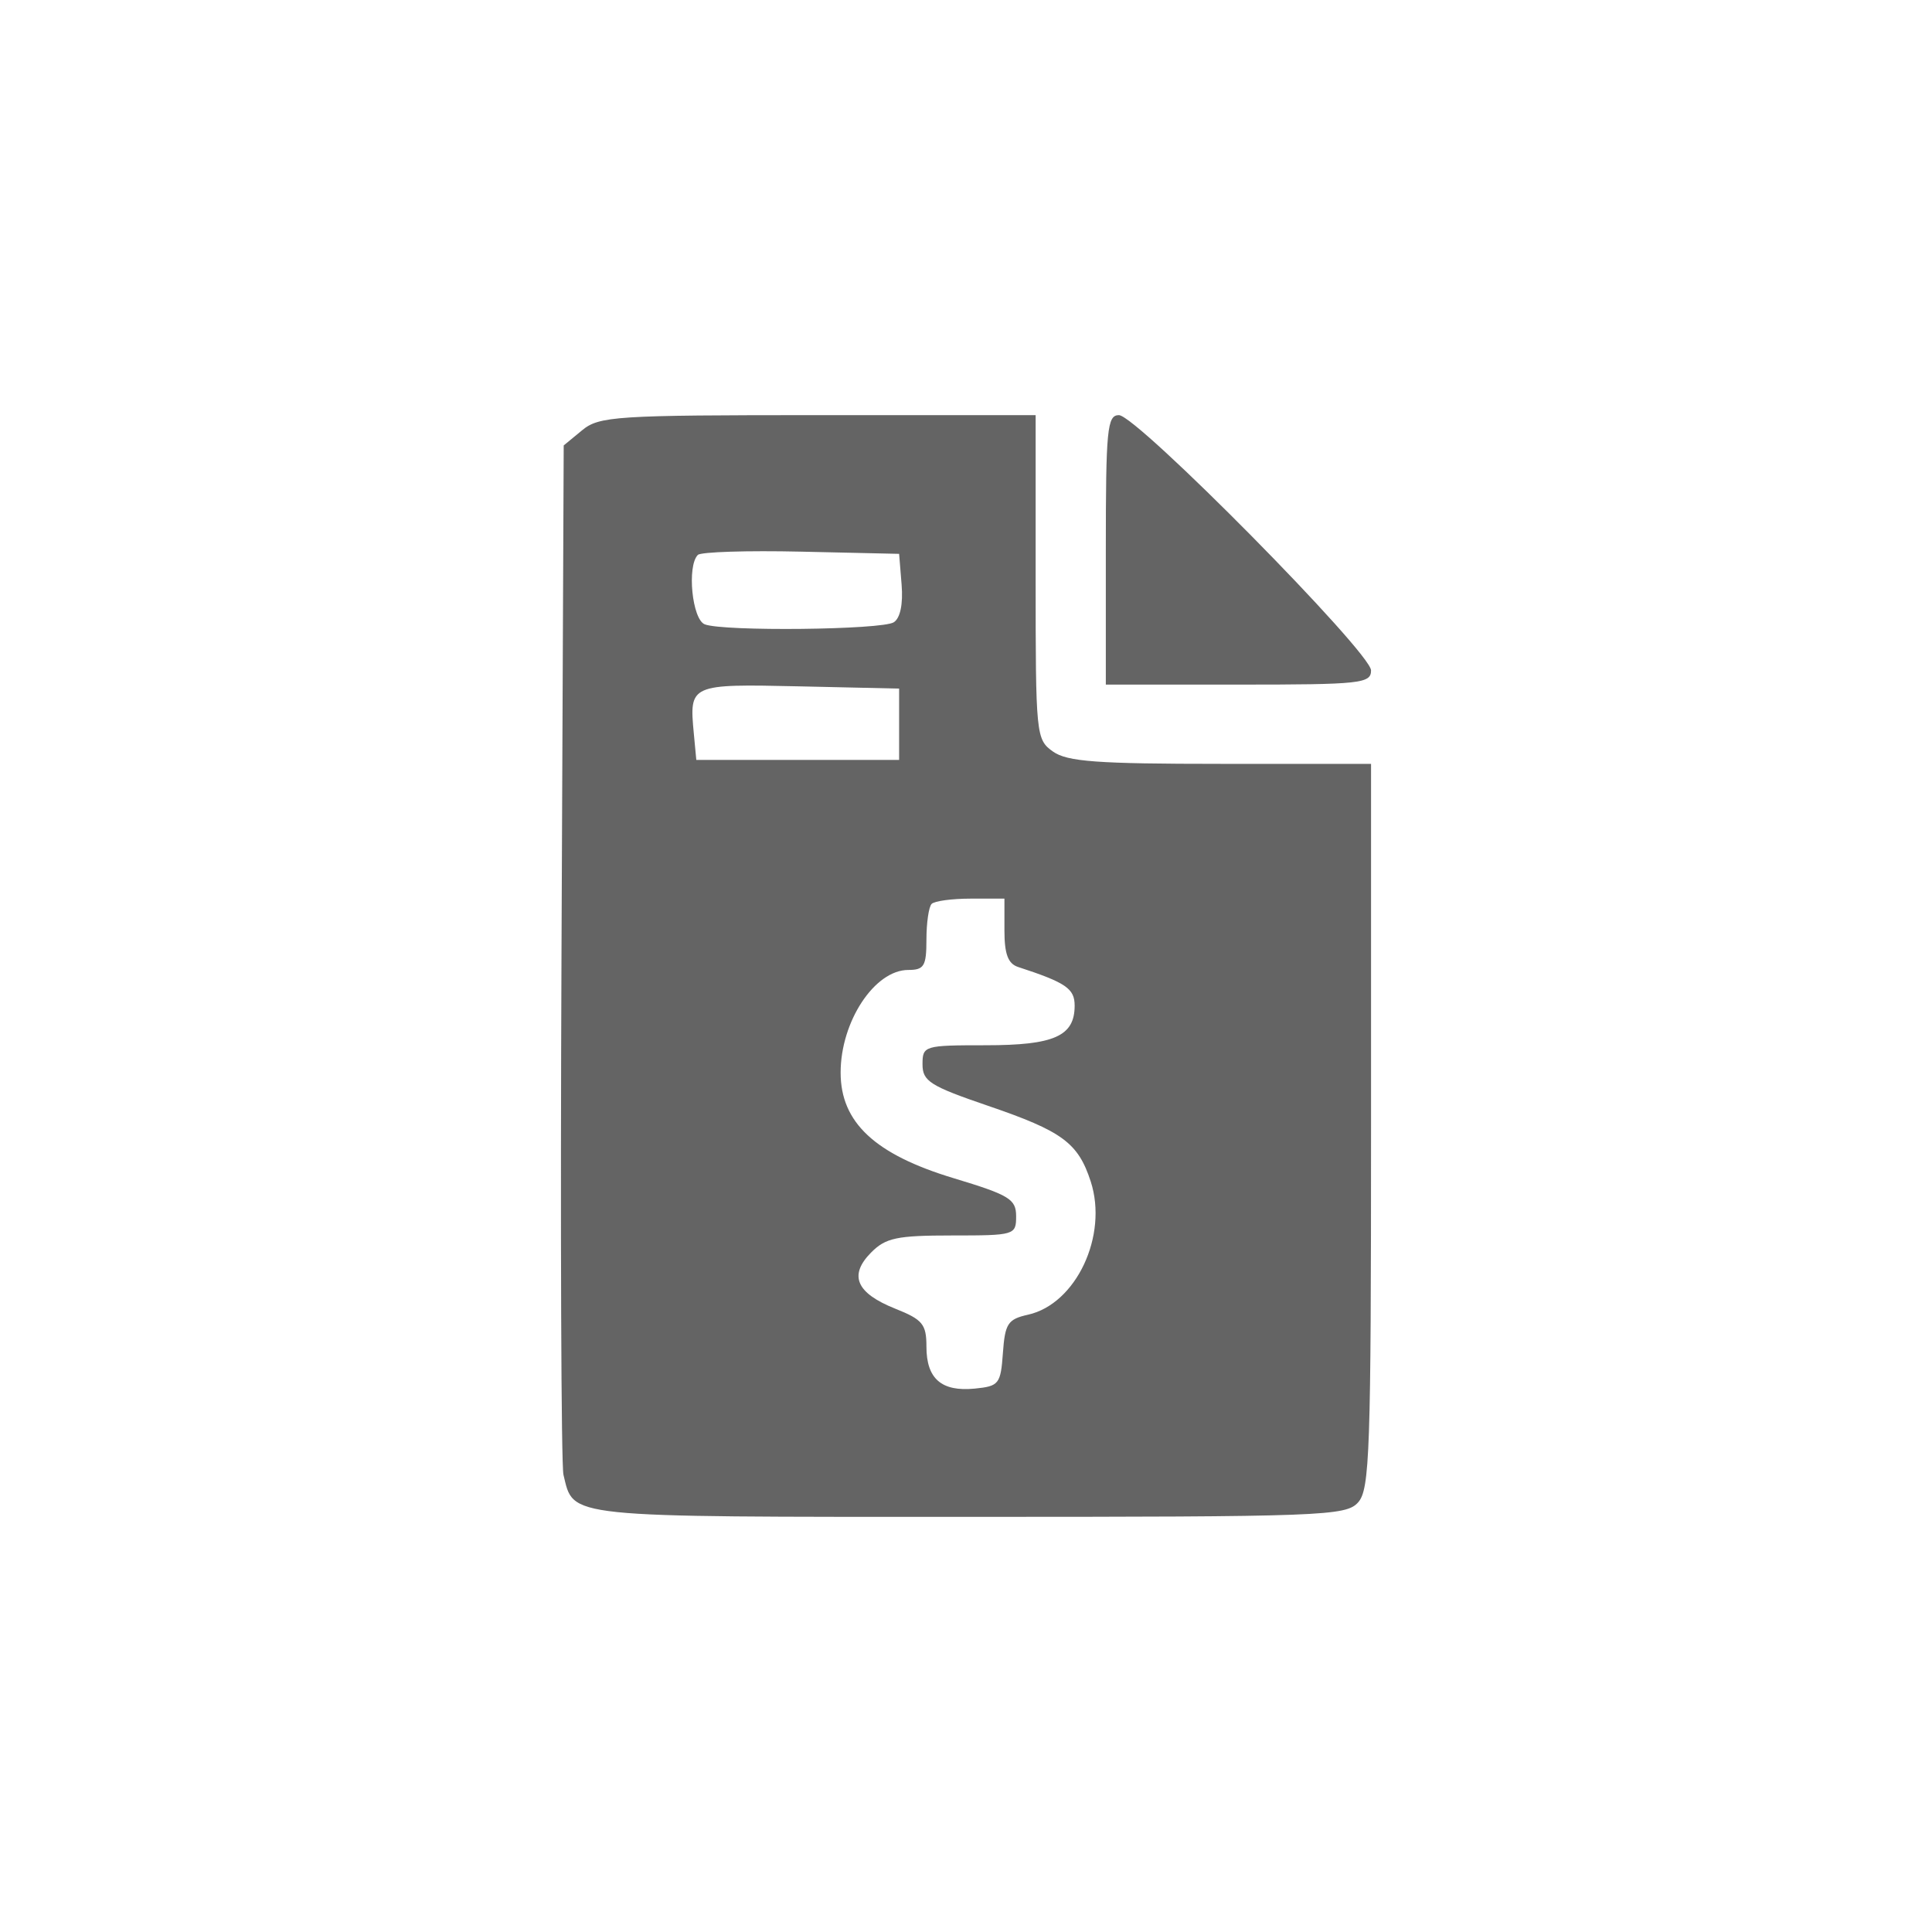 <?xml version="1.0" encoding="utf-8"?>
<svg viewBox="0 0 500 500" xmlns="http://www.w3.org/2000/svg">
  <path fill-rule="evenodd" clip-rule="evenodd" d="M 87.969 133.454 C 84.644 137.042 84.287 148.268 84.287 249.629 C 84.287 358.937 84.403 361.944 88.736 366.175 C 91.183 368.563 95.187 370.518 97.634 370.518 C 101.184 370.518 102.082 369.069 102.082 363.352 C 102.082 352.759 105.289 350.974 124.326 350.974 C 143.361 350.974 146.568 352.759 146.568 363.352 L 146.568 370.518 L 249.999 370.518 L 353.431 370.518 L 353.431 363.352 C 353.431 352.759 356.638 350.974 375.673 350.974 C 394.708 350.974 397.917 352.759 397.917 363.352 C 397.917 369.069 398.816 370.518 402.364 370.518 C 404.813 370.518 408.816 368.563 411.262 366.175 C 415.597 361.943 415.712 358.937 415.712 249.251 C 415.712 142.941 415.484 136.47 411.643 133.076 C 409.405 131.1 405.402 129.483 402.745 129.483 C 398.766 129.483 397.917 130.742 397.917 136.648 C 397.917 147.241 394.708 149.025 375.673 149.025 C 356.638 149.025 353.431 147.241 353.431 136.648 L 353.431 129.483 L 249.999 129.483 L 146.568 129.483 L 146.568 136.648 C 146.568 147.241 143.361 149.025 124.326 149.025 C 105.289 149.025 102.082 147.241 102.082 136.648 C 102.082 130.579 101.284 129.483 96.866 129.483 C 93.997 129.483 89.993 131.269 87.969 133.454 Z M 320.212 157.788 C 324.198 159.871 324.514 162.663 324.514 195.713 C 324.514 228.763 324.198 231.556 320.212 233.637 C 314.376 236.687 185.623 236.687 179.787 233.637 C 175.803 231.556 175.485 228.763 175.485 195.746 C 175.485 164.088 175.921 159.851 179.377 157.885 C 184.698 154.86 314.436 154.769 320.212 157.788 Z M 143.899 169.004 C 147.465 172.485 147.465 203.74 143.899 207.221 C 140.334 210.702 108.317 210.702 104.751 207.221 C 103.135 205.643 102.082 197.98 102.082 187.787 C 102.082 174.048 102.798 170.549 105.976 168.743 C 111.489 165.607 140.625 165.808 143.899 169.004 Z M 395.248 169.004 C 396.856 170.574 397.917 178.171 397.917 188.112 C 397.917 198.054 396.856 205.652 395.248 207.221 C 393.64 208.792 385.856 209.828 375.673 209.828 C 365.49 209.828 357.708 208.792 356.1 207.221 C 352.534 203.74 352.534 172.485 356.1 169.004 C 359.665 165.523 391.682 165.523 395.248 169.004 Z M 144.267 231.399 C 147.474 237.251 147.199 264.802 143.899 268.024 C 142.291 269.593 134.509 270.629 124.326 270.629 C 114.143 270.629 106.359 269.593 104.751 268.024 C 103.135 266.445 102.082 258.782 102.082 248.589 C 102.082 228.269 103.101 227.36 125.916 227.264 C 139.547 227.211 142.311 227.831 144.267 231.399 Z M 394.422 230.611 C 398.746 234.832 399.389 263.98 395.248 268.024 C 393.606 269.627 385.563 270.629 374.354 270.629 C 359.79 270.629 355.859 269.938 354.781 267.193 C 352.32 260.932 353.321 232.518 356.1 229.805 C 360.241 225.762 390.098 226.39 394.422 230.611 Z M 321.845 266.721 C 325.582 270.368 325.582 336.034 321.845 339.682 C 318.028 343.41 181.971 343.41 178.154 339.682 C 174.418 336.034 174.418 270.368 178.154 266.721 C 181.971 262.994 318.028 262.994 321.845 266.721 Z M 145.218 293.608 C 147.657 299.808 146.67 326.119 143.899 328.824 C 142.258 330.427 134.215 331.431 123.007 331.431 C 108.442 331.431 104.511 330.741 103.432 327.996 C 100.995 321.796 101.98 295.485 104.751 292.778 C 106.393 291.176 114.436 290.173 125.645 290.173 C 140.209 290.173 144.14 290.863 145.218 293.608 Z M 396.567 293.608 C 399.307 300.579 398.014 326.478 394.796 329.086 C 392.815 330.689 384.884 331.381 373.109 330.979 L 354.543 330.345 L 353.886 313.164 C 353.527 303.716 353.745 294.678 354.373 293.079 C 356.171 288.503 394.75 288.985 396.567 293.608 Z" fill="#646464" style="visibility: hidden;"/>
  <path fill-rule="evenodd" clip-rule="evenodd" d="M 150.651 111.353 L 145.887 115.278 L 145.317 246.226 C 144.999 318.254 145.233 379.186 145.82 381.652 C 148.546 392.906 145.191 392.562 250.696 392.562 C 342.54 392.562 348.335 392.344 351.488 388.805 C 354.49 385.434 354.826 375.673 354.826 291.376 L 354.826 197.687 L 315.914 197.687 C 283.955 197.687 276.19 197.117 272.508 194.501 C 268.122 191.373 268.022 190.383 268.022 149.367 L 268.022 107.437 L 211.718 107.437 C 159.297 107.437 155.087 107.705 150.651 111.353 Z M 286.186 142.306 L 286.186 177.175 L 320.51 177.175 C 352.15 177.175 354.826 176.89 354.826 173.502 C 354.826 168.865 294.153 107.437 289.574 107.437 C 286.538 107.437 286.186 111.043 286.186 142.306 Z M 233.337 151.329 C 233.74 156.344 232.985 159.967 231.316 161.041 C 228.272 163.011 187.214 163.456 182.392 161.577 C 179.121 160.303 177.746 146.516 180.597 143.614 C 181.369 142.834 193.411 142.449 207.349 142.767 L 232.691 143.338 L 233.337 151.329 Z M 232.691 187.44 L 232.691 196.664 L 206.451 196.664 L 180.203 196.664 L 179.557 189.805 C 178.358 177.066 178.517 176.999 206.913 177.628 L 232.691 178.207 L 232.691 187.44 Z M 259.946 240.834 C 259.946 246.905 260.885 249.404 263.476 250.251 C 275.871 254.302 278.118 255.836 278.118 260.256 C 278.118 268.155 272.835 270.512 255.074 270.512 C 239.174 270.512 238.746 270.638 238.746 275.451 C 238.746 279.82 240.708 281.061 255.711 286.185 C 274.94 292.752 279.024 295.762 282.278 305.767 C 286.823 319.771 278.504 337.466 266.059 340.242 C 260.835 341.407 260.097 342.531 259.552 350.137 C 258.973 358.205 258.537 358.75 252.248 359.37 C 243.652 360.209 239.761 356.821 239.761 348.519 C 239.761 342.699 238.78 341.508 231.685 338.682 C 221.588 334.648 219.609 330.069 225.412 324.182 C 229.194 320.35 232.062 319.738 246.386 319.738 C 262.596 319.738 262.973 319.629 262.973 314.773 C 262.973 310.329 261.246 309.28 246.822 304.92 C 226.419 298.764 217.554 290.479 217.554 277.59 C 217.554 264.365 226.351 251.023 235.065 251.023 C 239.157 251.023 239.761 250.025 239.761 243.165 C 239.761 238.838 240.365 234.678 241.102 233.932 C 241.84 233.177 246.386 232.565 251.199 232.565 L 259.946 232.565 L 259.946 240.834 Z" fill="#646464" style=""/>
</svg>